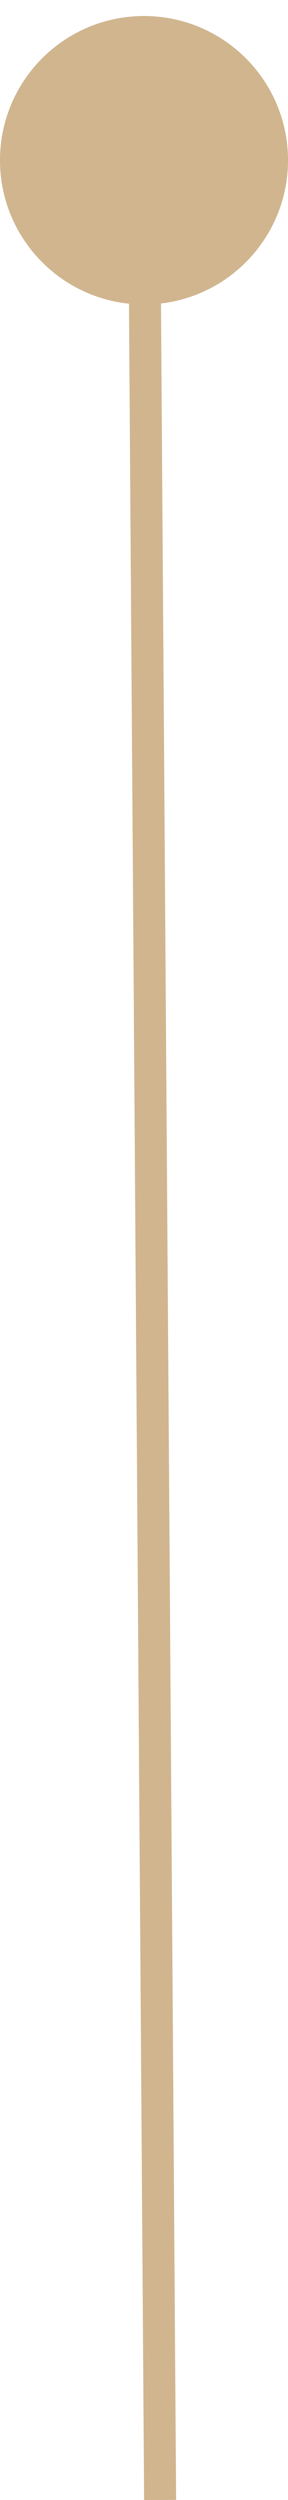 <?xml version="1.0" encoding="UTF-8"?>
<svg width="9px" height="78px" viewBox="0 0 9 78" version="1.1" xmlns="http://www.w3.org/2000/svg" xmlns:xlink="http://www.w3.org/1999/xlink">
    <title>Line Copy</title>
    <g id="PAF-WEBSITE" stroke="none" stroke-width="1" fill="none" fill-rule="evenodd">
        <g id="01_PAF_Homepage_1440-Copy-2" transform="translate(-478, -5102)" fill="#D0B58F" fill-rule="nonzero">
            <path id="Line-Copy" d="M482.469,5102.5 C484.954,5102.483 486.983,5104.484 487,5106.969 C487.016,5109.285 485.279,5111.205 483.031,5111.469 L483.5,5179.497 L483.503,5179.997 L482.503,5180.003 L482.5,5179.503 L482.03,5111.476 C479.779,5111.242 478.016,5109.347 478,5107.031 C477.983,5104.546 479.984,5102.517 482.469,5102.5 Z"></path>
        </g>
    </g>
</svg>